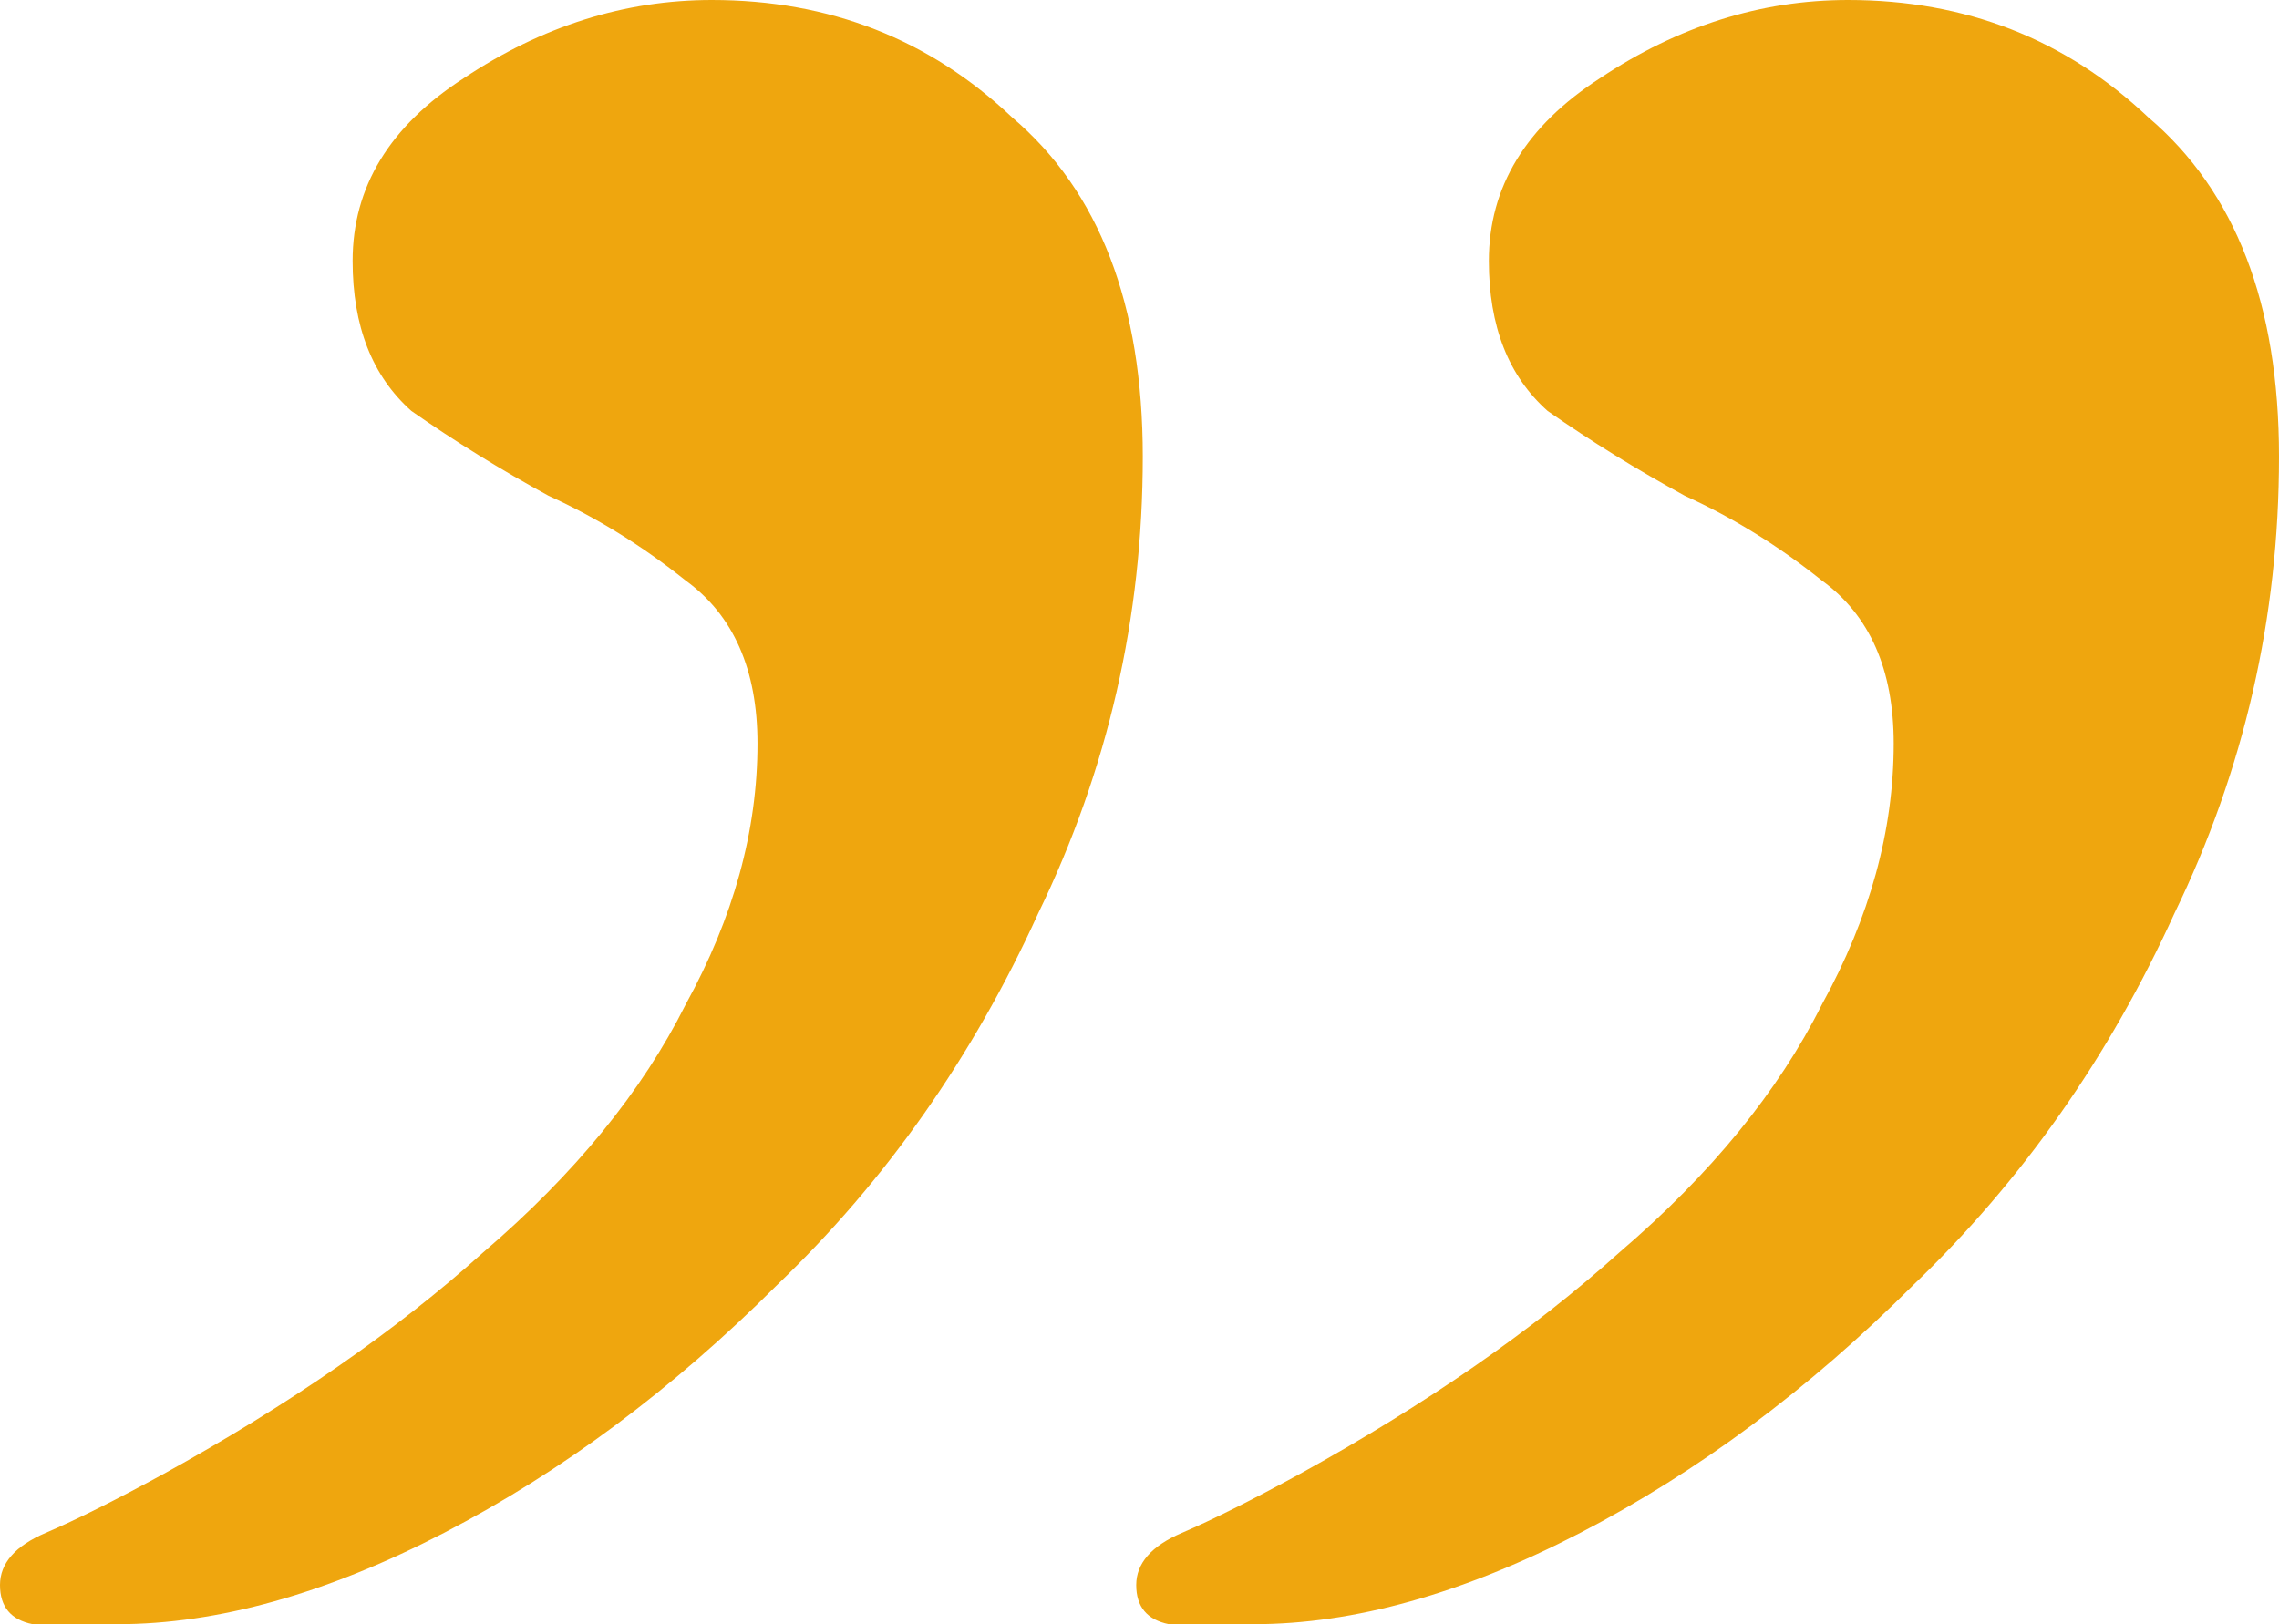 <svg xmlns="http://www.w3.org/2000/svg" width="101" height="72" viewBox="0 0 101 72" fill="none"><path d="M5.209 72C3.859 72 2.605 72 1.447 72C0.482 71.807 0 71.229 0 70.265C0 69.301 0.675 68.53 2.026 67.952C3.376 67.374 5.113 66.506 7.235 65.349C12.83 62.265 17.557 58.988 21.416 55.518C25.467 52.048 28.457 48.386 30.387 44.53C32.509 40.675 33.57 36.819 33.57 32.964C33.57 29.687 32.509 27.277 30.387 25.735C28.457 24.193 26.432 22.94 24.309 21.976C22.187 20.819 20.161 19.566 18.232 18.217C16.496 16.675 15.627 14.458 15.627 11.566C15.627 8.289 17.267 5.59 20.547 3.47C24.02 1.157 27.686 0 31.544 0C36.754 0 41.191 1.735 44.857 5.205C48.715 8.482 50.645 13.494 50.645 20.241C50.645 27.373 49.101 34.12 46.014 40.482C43.12 46.843 39.262 52.337 34.438 56.964C29.808 61.59 24.888 65.253 19.679 67.952C14.47 70.651 9.647 72 5.209 72ZM55.565 72C54.214 72 52.96 72 51.802 72C50.838 71.807 50.355 71.229 50.355 70.265C50.355 69.301 51.031 68.53 52.381 67.952C53.732 67.374 55.468 66.506 57.59 65.349C63.185 62.265 67.912 58.988 71.771 55.518C75.822 52.048 78.813 48.386 80.742 44.53C82.864 40.675 83.925 36.819 83.925 32.964C83.925 29.687 82.864 27.277 80.742 25.735C78.813 24.193 76.787 22.94 74.665 21.976C72.543 20.819 70.517 19.566 68.587 18.217C66.851 16.675 65.983 14.458 65.983 11.566C65.983 8.289 67.623 5.59 70.903 3.47C74.375 1.157 78.041 0 81.9 0C87.109 0 91.546 1.735 95.212 5.205C99.071 8.482 101 13.494 101 20.241C101 27.373 99.457 34.12 96.37 40.482C93.476 46.843 89.617 52.337 84.794 56.964C80.163 61.59 75.243 65.253 70.034 67.952C64.825 70.651 60.002 72 55.565 72Z" fill="#EFA60E"></path></svg>
